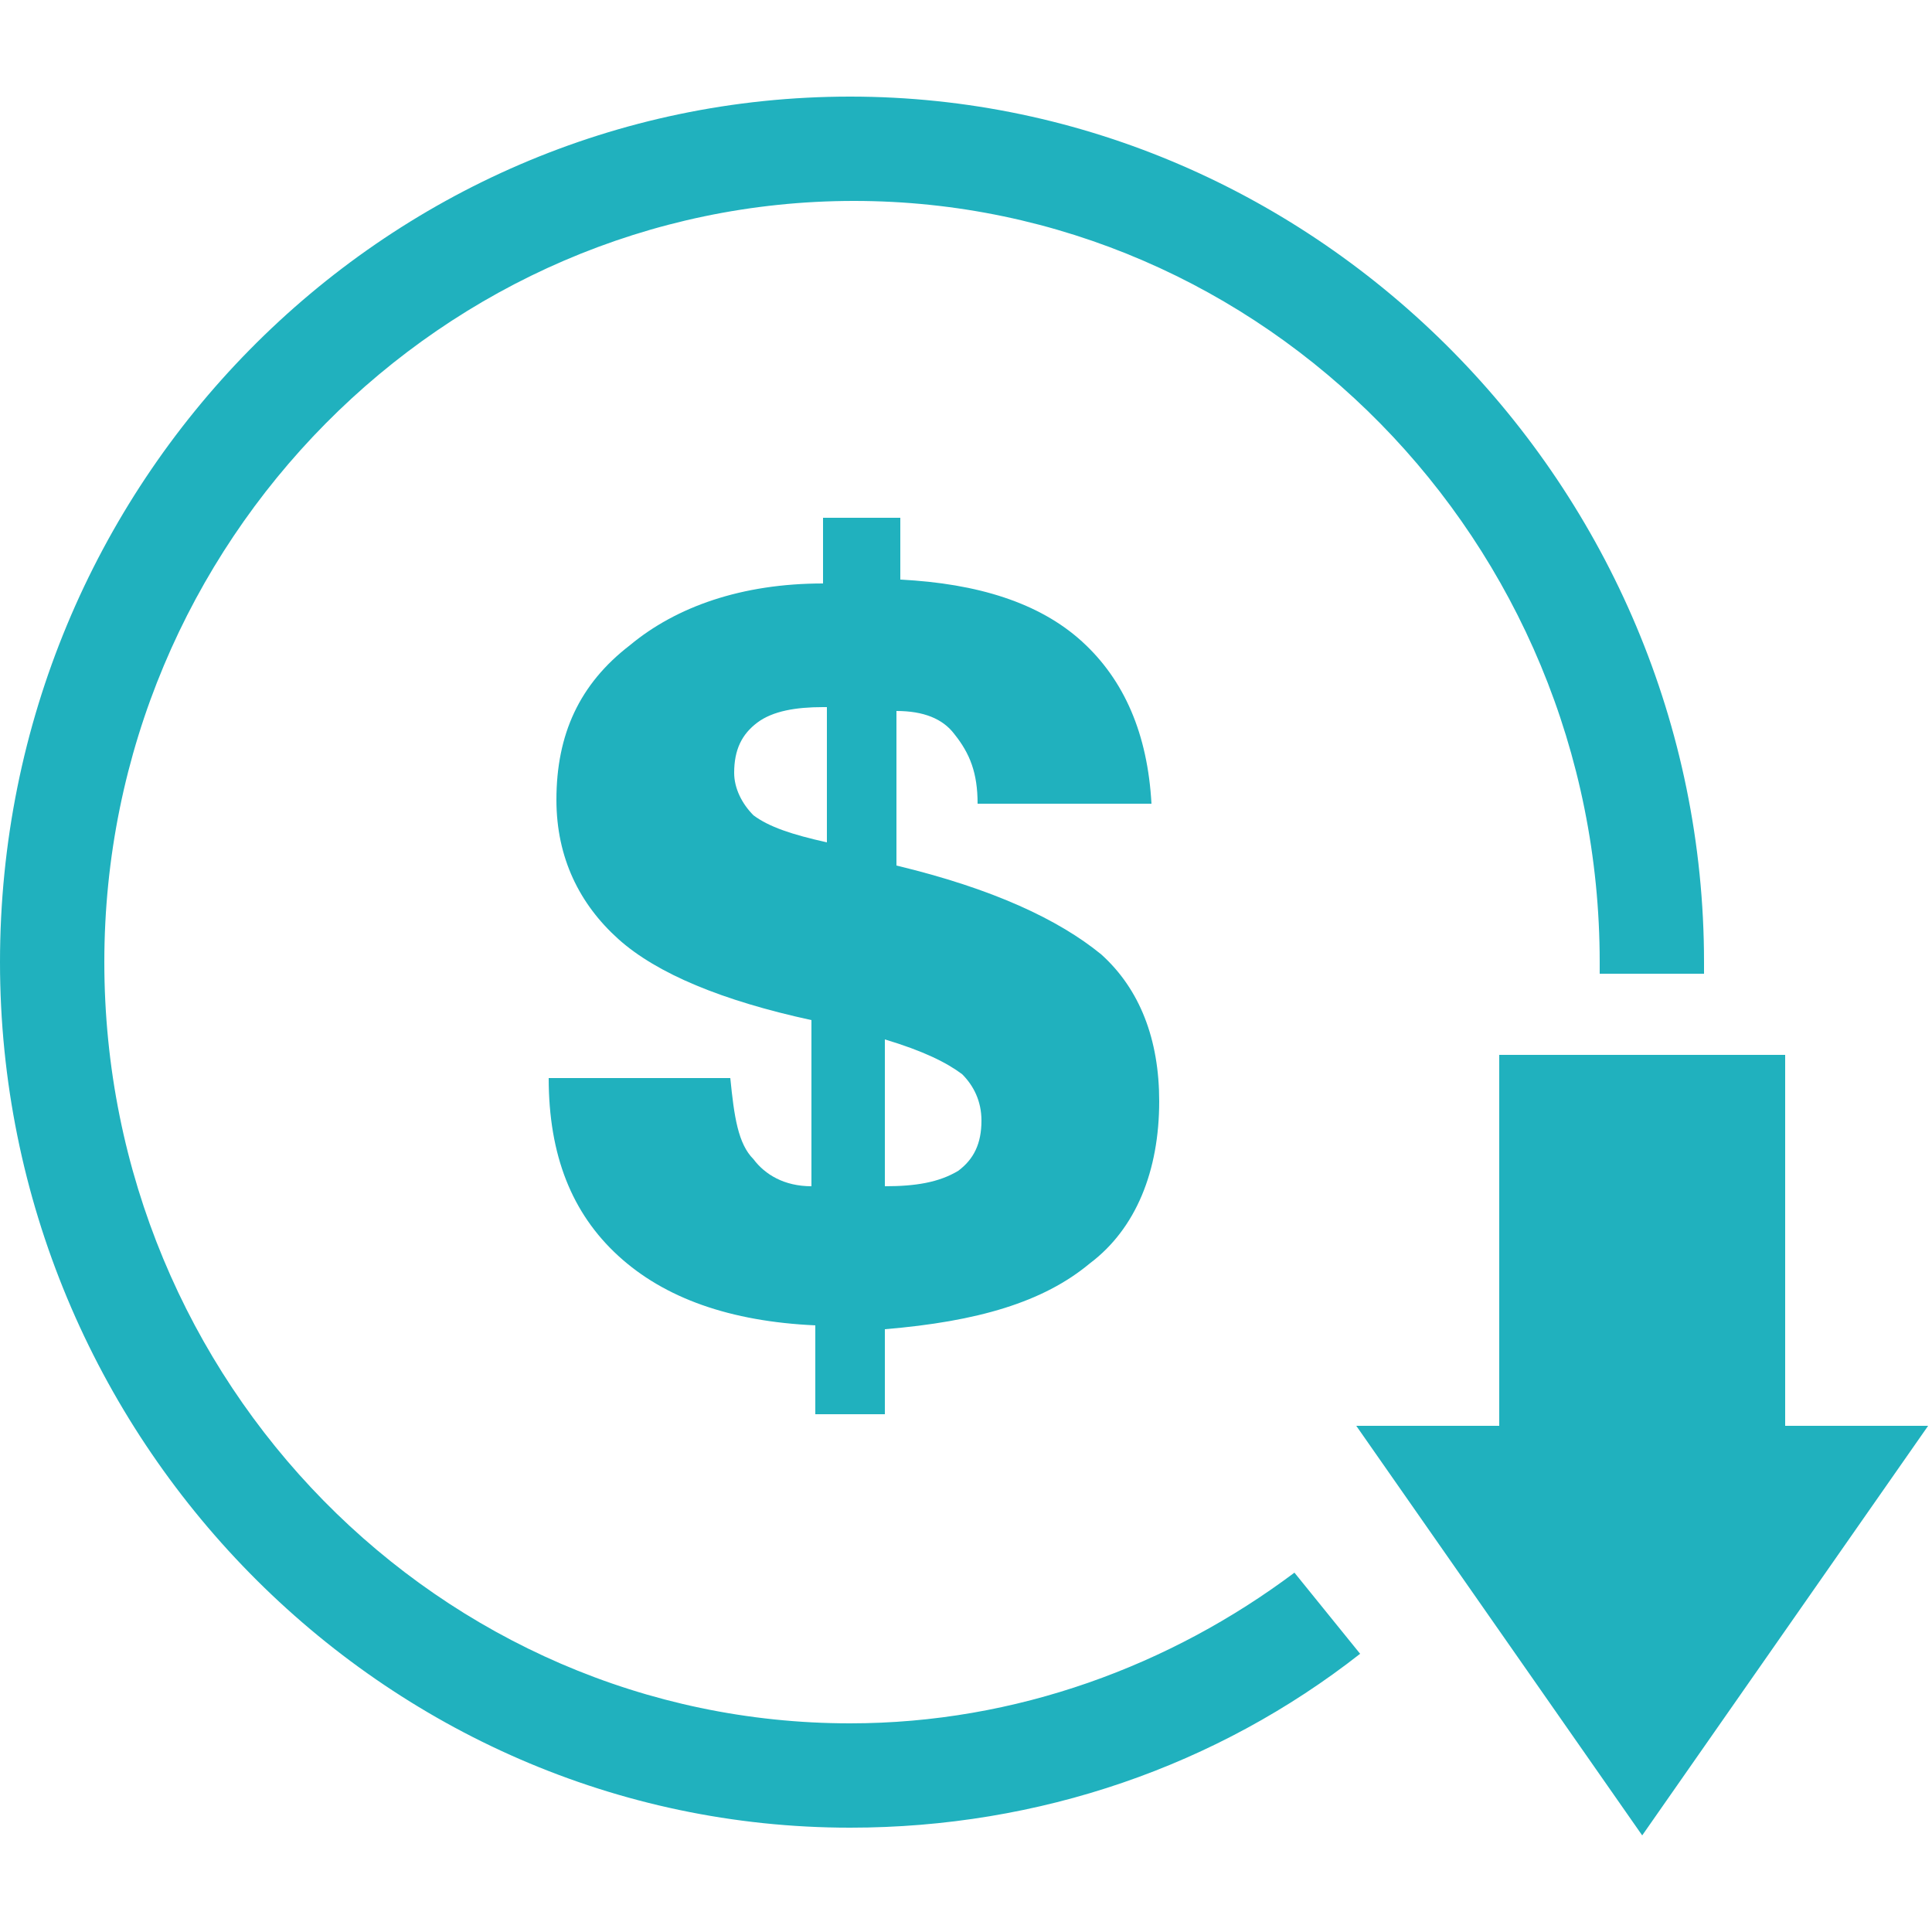 <svg xmlns="http://www.w3.org/2000/svg" viewBox="0 0 50 50">
<style type="text/css">
	.st0{fill:none;stroke:#7A9F13;stroke-width:2;stroke-linecap:round;stroke-linejoin:round;stroke-miterlimit:10;}
	.st1{fill:#20B1BE;}
	.st2{fill-rule:evenodd;clip-rule:evenodd;fill:#20B1BE;}
</style>
<g>
	<path class="st1" d="M44.1,24.9v0.3h-2.7v-0.3c0-10.9-8.7-19.7-19.3-19.7S2.7,14,2.7,24.9c0,10.9,8.7,19.7,19.3,19.7
		c4.3,0,8.3-1.5,11.5-3.9l1.7,2.1c-3.7,2.9-8.3,4.5-13.2,4.5c-12.1,0-22-10.1-22-22.4c0-12.4,9.9-22.4,22-22.4S44.1,12.6,44.1,24.9z
		"/>
	<polygon class="st1" points="49.9,36.9 42.5,47.5 35.1,36.9 38.8,36.9 38.8,35.6 38.8,27.3 46.2,27.3 46.2,36.9 	"/>
	<g>
		<path class="st2" d="M22.9,30.7c0.8,0,1.4-0.1,1.9-0.4c0.4-0.3,0.6-0.7,0.6-1.3c0-0.5-0.2-0.9-0.5-1.2c-0.4-0.3-1-0.6-2-0.9V30.7z
			 M21.4,21.8v-3.5h-0.1c-0.7,0-1.3,0.1-1.7,0.4C19.2,19,19,19.4,19,20c0,0.4,0.2,0.8,0.5,1.1C19.9,21.4,20.5,21.6,21.4,21.8z
			 M21.1,36.5v-2.2c-2.2-0.1-3.9-0.7-5.1-1.8c-1.2-1.1-1.8-2.6-1.8-4.6h4.7c0.1,1,0.2,1.7,0.6,2.1c0.3,0.4,0.8,0.7,1.5,0.7l0-4.3
			c-2.3-0.5-4-1.2-5-2.1s-1.6-2.1-1.6-3.6c0-1.7,0.6-3,1.9-4c1.2-1,2.9-1.6,5-1.6v-1.7h2V15c2,0.1,3.6,0.6,4.7,1.6
			c1.1,1,1.7,2.4,1.8,4.2h-4.5c0-0.8-0.2-1.3-0.6-1.8c-0.3-0.4-0.8-0.6-1.5-0.6v4c2.5,0.6,4.2,1.4,5.3,2.3c1,0.9,1.5,2.2,1.5,3.8
			c0,1.8-0.6,3.3-1.8,4.2c-1.2,1-2.9,1.5-5.3,1.7v2.2H21.1z"/>
	</g>
</g>
</svg>
